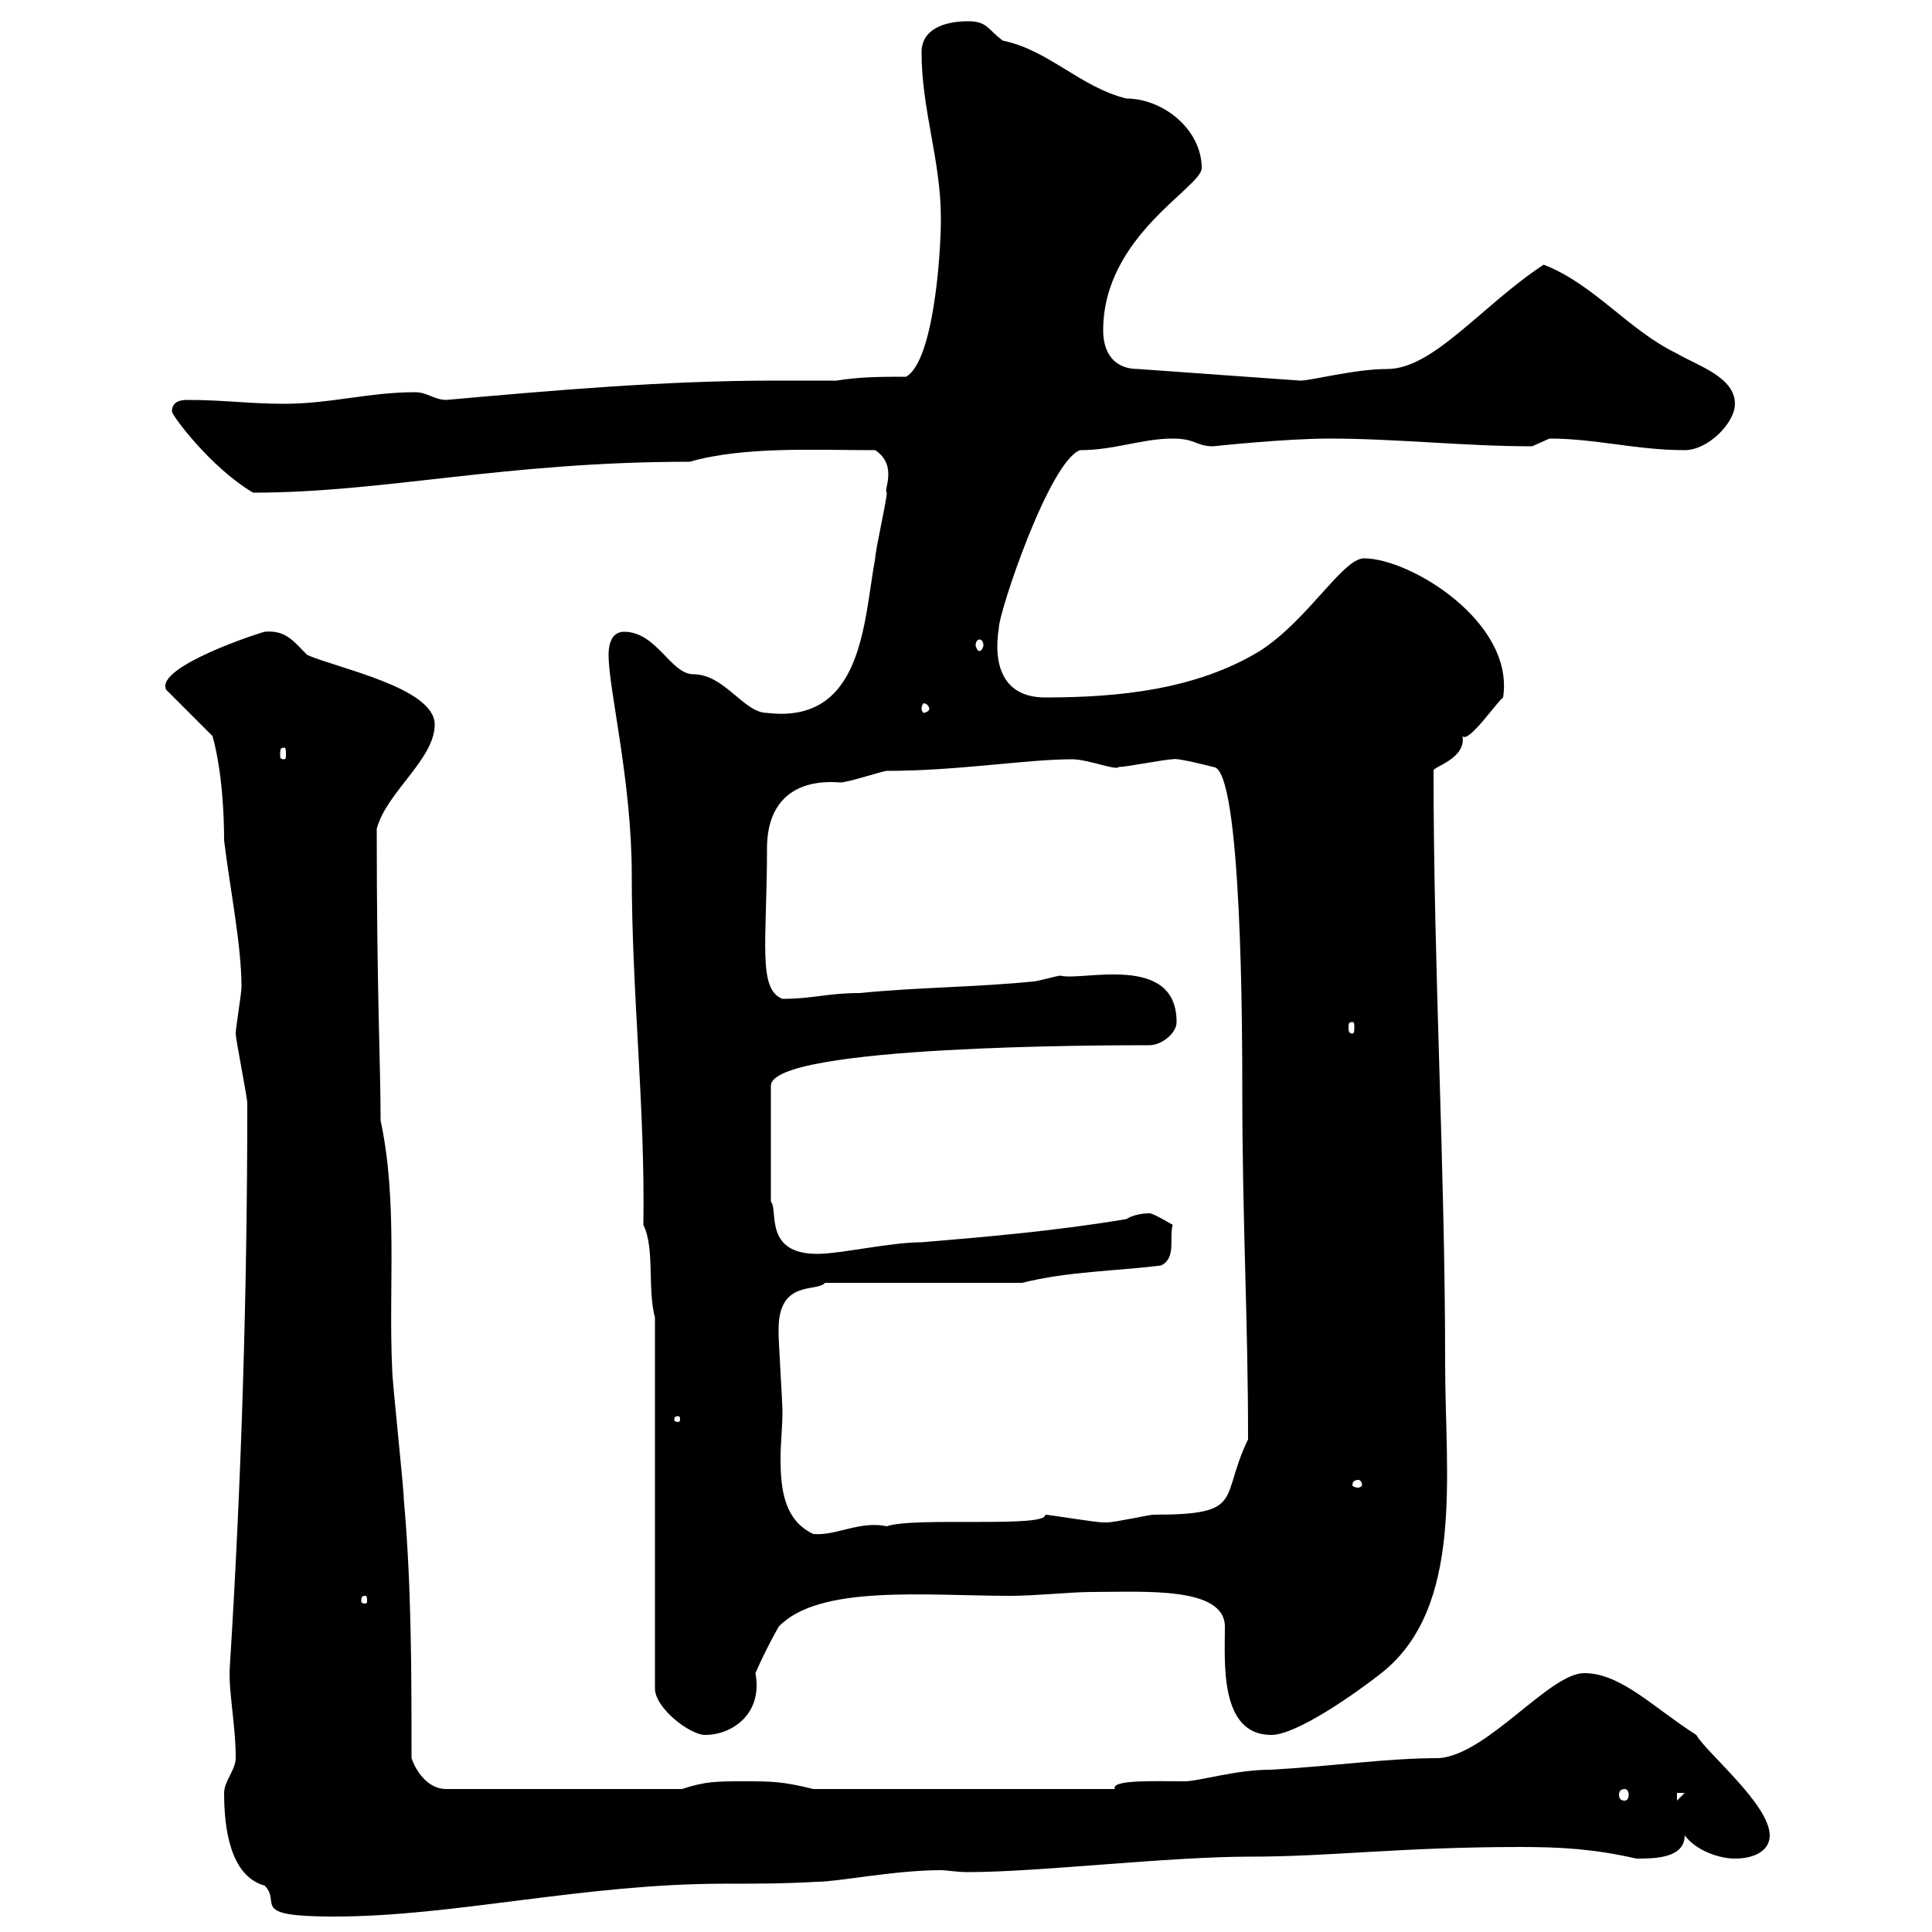 <svg xmlns="http://www.w3.org/2000/svg" xmlns:xlink="http://www.w3.org/1999/xlink" width="300" height="300"><path d="M34.80 278.40C34.80 283.80 35.70 291.30 41.10 292.80C43.80 295.50 38.40 297.60 51.90 297.60C70.50 297.60 90.60 292.50 112.50 292.50C117.30 292.50 121.80 292.50 126.90 292.20C130.20 292.20 138.90 290.40 146.10 290.40C147 290.40 148.50 290.70 150.30 290.70C161.40 290.70 181.20 288.30 194.10 288.30C206.70 288.30 217.50 286.80 236.10 286.80C242.40 286.80 247.50 287.10 254.10 288.60C256.80 288.60 261.60 288.60 261.60 285C263.40 287.40 267 288.60 269.40 288.60C272.40 288.60 274.80 287.40 274.80 285C274.80 280.20 264.90 272.10 263.40 269.40C256.80 265.20 251.70 259.80 246 259.80C240.60 259.80 231 272.40 223.50 273C215.40 273 207.60 274.20 197.40 274.80C191.70 274.80 186.30 276.60 183.90 276.60C179.40 276.60 172.50 276.30 173.10 277.80L126.30 277.80C121.50 276.60 119.70 276.60 115.50 276.60C111.30 276.60 109.50 276.60 105.90 277.80L69.30 277.80C66.30 277.80 64.50 274.80 63.90 273C63.90 259.80 63.90 246 62.70 232.80C62.70 231 60.90 214.50 60.90 212.70C60.30 200.10 61.80 186.60 59.10 174C59.10 165.30 58.50 154.50 58.50 128.70C60 123 67.50 117.90 67.50 112.50C67.50 106.80 52.50 103.80 47.70 101.70C45.60 99.60 44.40 97.80 41.10 98.10C40.80 98.10 24 103.50 25.80 107.10L33 114.30C34.50 119.70 34.80 126.60 34.80 130.50C35.70 138 37.50 146.70 37.50 153.30C37.50 154.20 36.60 159.60 36.60 160.50C36.60 161.40 38.40 170.40 38.40 171.30C38.40 200.40 37.50 229.80 35.70 258.60C35.40 262.50 36.60 267.60 36.60 273C36.60 274.80 34.80 276.60 34.80 278.40ZM260.40 278.40L261.60 278.40L260.40 279.60ZM252.30 277.80C252.60 277.80 252.90 278.10 252.90 278.70C252.90 279.30 252.60 279.60 252.30 279.60C251.70 279.60 251.40 279.30 251.40 278.70C251.40 278.10 251.70 277.80 252.30 277.80ZM101.70 204.60L101.70 262.20C101.70 265.20 107.10 269.40 109.50 269.40C113.70 269.40 118.50 266.10 117.30 259.80C118.50 257.10 119.40 255.30 120.90 252.60C127.20 246 143.70 247.80 156.90 247.80C160.80 247.80 166.50 247.20 169.50 247.20C177.60 247.20 190.20 246.30 190.20 252.60C190.20 258 189.30 269.40 197.40 269.40C201.30 269.40 210.30 263.10 214.50 259.80C227.40 249.60 224.40 228.90 224.40 211.80C224.40 180.90 222.60 150.90 222.60 119.70C222.30 119.10 227.70 117.90 227.10 114.30C228 115.50 232.50 108.90 233.40 108.30C235.20 96.60 219 86.70 211.80 86.70C208.50 86.70 203.10 96.30 195.60 101.10C185.70 107.10 173.70 108.30 162.30 108.30C155.70 108.30 154.20 103.20 155.10 97.50C155.10 95.10 162.90 71.70 167.70 69.90C173.10 69.90 177.30 68.10 182.10 68.10C185.70 68.10 185.70 69.30 188.40 69.30C188.40 69.30 199.50 68.10 206.40 68.10C216.90 68.10 227.40 69.30 237.90 69.30C237.90 69.30 240.60 68.10 240.60 68.10C247.80 68.10 254.10 69.90 261.60 69.90C265.20 69.90 269.40 65.70 269.40 62.70C269.40 58.50 263.40 56.70 260.40 54.90C252.90 51.30 247.50 44.10 239.70 41.10C230.10 47.40 222.60 57.30 215.40 57.30C210.30 57.30 203.70 59.10 201.90 59.10L176.70 57.30C173.10 57.30 171.30 54.90 171.30 51.30C171.30 36.60 186.60 29.10 186.60 26.10C186.60 20.10 180.60 15.30 174.90 15.30C167.70 13.50 162.90 7.80 155.70 6.30C153.30 4.50 153.30 3.30 150.30 3.30C146.70 3.30 143.10 4.50 143.10 8.10C143.10 17.10 146.10 24.90 146.10 33.90C146.10 39.90 144.90 56.10 140.70 58.50C137.10 58.50 133.50 58.50 129.90 59.10C126.60 59.10 123.60 59.10 120.30 59.10C103.20 59.10 86.10 60.60 69.30 62.10C67.50 62.10 66.30 60.90 64.50 60.90C57.30 60.90 51.30 62.70 44.10 62.70C38.70 62.70 34.80 62.10 29.10 62.10C27.90 62.10 26.70 62.40 26.70 63.90C26.70 64.50 32.70 72.60 39.30 76.50C59.70 76.50 78.30 71.70 107.10 71.70C115.50 69.30 126.30 69.90 135.90 69.90C139.50 72.30 137.10 76.20 137.70 76.50C137.70 77.70 135.90 85.50 135.90 86.70C134.10 96.30 134.10 112.50 119.10 110.70C115.50 110.70 112.50 104.70 107.70 104.70C104.10 104.70 102 98.10 96.90 98.10C94.50 98.10 94.50 101.10 94.50 101.70C94.50 107.10 98.10 121.20 98.10 135.90C98.10 154.20 100.20 172.20 99.90 190.20C101.70 193.80 100.50 200.10 101.70 204.60ZM56.70 247.80C57 247.80 57 248.10 57 248.70C57 248.70 57 249 56.70 249C56.10 249 56.10 248.70 56.10 248.70C56.10 248.10 56.10 247.80 56.70 247.80ZM120.90 206.40C120.90 198.60 126.90 200.70 128.10 199.20L158.70 199.20C165.90 197.40 173.10 197.40 180.30 196.50C182.70 195.30 181.50 192.30 182.10 190.20C182.10 190.20 179.10 188.40 178.50 188.40C177.30 188.40 175.80 188.70 174.90 189.30C164.10 191.10 153.90 192 143.10 192.90C138.30 192.90 130.50 194.70 126.90 194.70C118.50 194.70 120.90 187.80 119.70 186.60L119.70 168.60C119.70 162.30 172.20 162.30 178.50 162.30C180.30 162.30 182.70 160.50 182.70 158.70C182.70 147.90 168 152.40 164.70 151.50C164.10 151.50 161.10 152.40 160.50 152.40C151.50 153.30 142.50 153.30 133.50 154.20C128.40 154.20 126.30 155.10 121.50 155.10C117.60 153.60 119.10 146.10 119.10 131.70C119.10 124.80 123 120.90 130.50 121.50C131.70 121.50 137.10 119.70 137.70 119.70C148.80 119.70 159.30 117.90 166.50 117.90C168.90 117.90 173.40 119.70 173.70 119.10C174.90 119.10 180.90 117.90 182.10 117.90C182.70 117.60 188.40 119.10 188.40 119.10C192.90 119.10 192.90 161.70 192.90 168.60C192.90 190.20 193.80 204.60 193.80 223.50C189.30 232.80 193.50 235.20 179.10 235.20C178.50 235.20 173.10 236.40 171.90 236.40C171.30 236.40 171.30 236.40 171.30 236.40C170.10 236.40 162.90 235.20 162.30 235.20C162.60 237.30 141.90 235.50 137.70 237C133.50 236.10 129.90 238.50 126.30 238.20C121.80 236.10 121.20 231.30 121.20 226.50C121.20 224.10 121.50 221.70 121.50 219C121.50 218.10 120.90 208.20 120.90 207.30C120.90 207.30 120.90 207.30 120.90 206.40ZM210.90 229.80C211.20 229.80 211.50 230.10 211.50 230.70C211.50 230.70 211.20 231 210.90 231C210.30 231 210 230.70 210 230.70C210 230.10 210.30 229.80 210.90 229.80ZM105.30 219.90C105.60 219.90 105.60 220.20 105.60 220.50C105.60 220.50 105.60 220.80 105.30 220.80C104.70 220.80 104.70 220.50 104.70 220.50C104.70 220.20 104.70 219.90 105.30 219.90ZM210 158.70C210.30 158.70 210.30 159 210.30 159.60C210.30 159.90 210.30 160.50 210 160.50C209.40 160.50 209.40 159.90 209.40 159.60C209.40 159 209.40 158.70 210 158.70ZM44.10 116.10C44.40 116.10 44.40 116.40 44.40 117.30C44.40 117.60 44.40 117.90 44.10 117.90C43.50 117.90 43.50 117.60 43.50 117.30C43.50 116.40 43.50 116.10 44.10 116.10ZM144.30 110.10C144.30 110.40 143.70 110.70 143.40 110.70C143.40 110.70 143.10 110.40 143.10 110.10C143.10 109.50 143.40 109.20 143.40 109.20C143.70 109.20 144.30 109.50 144.30 110.10ZM152.10 99.30C152.40 99.30 152.70 99.60 152.70 100.20C152.70 100.50 152.40 101.10 152.10 101.10C151.80 101.10 151.50 100.50 151.50 100.20C151.50 99.60 151.80 99.30 152.10 99.30Z"/></svg>